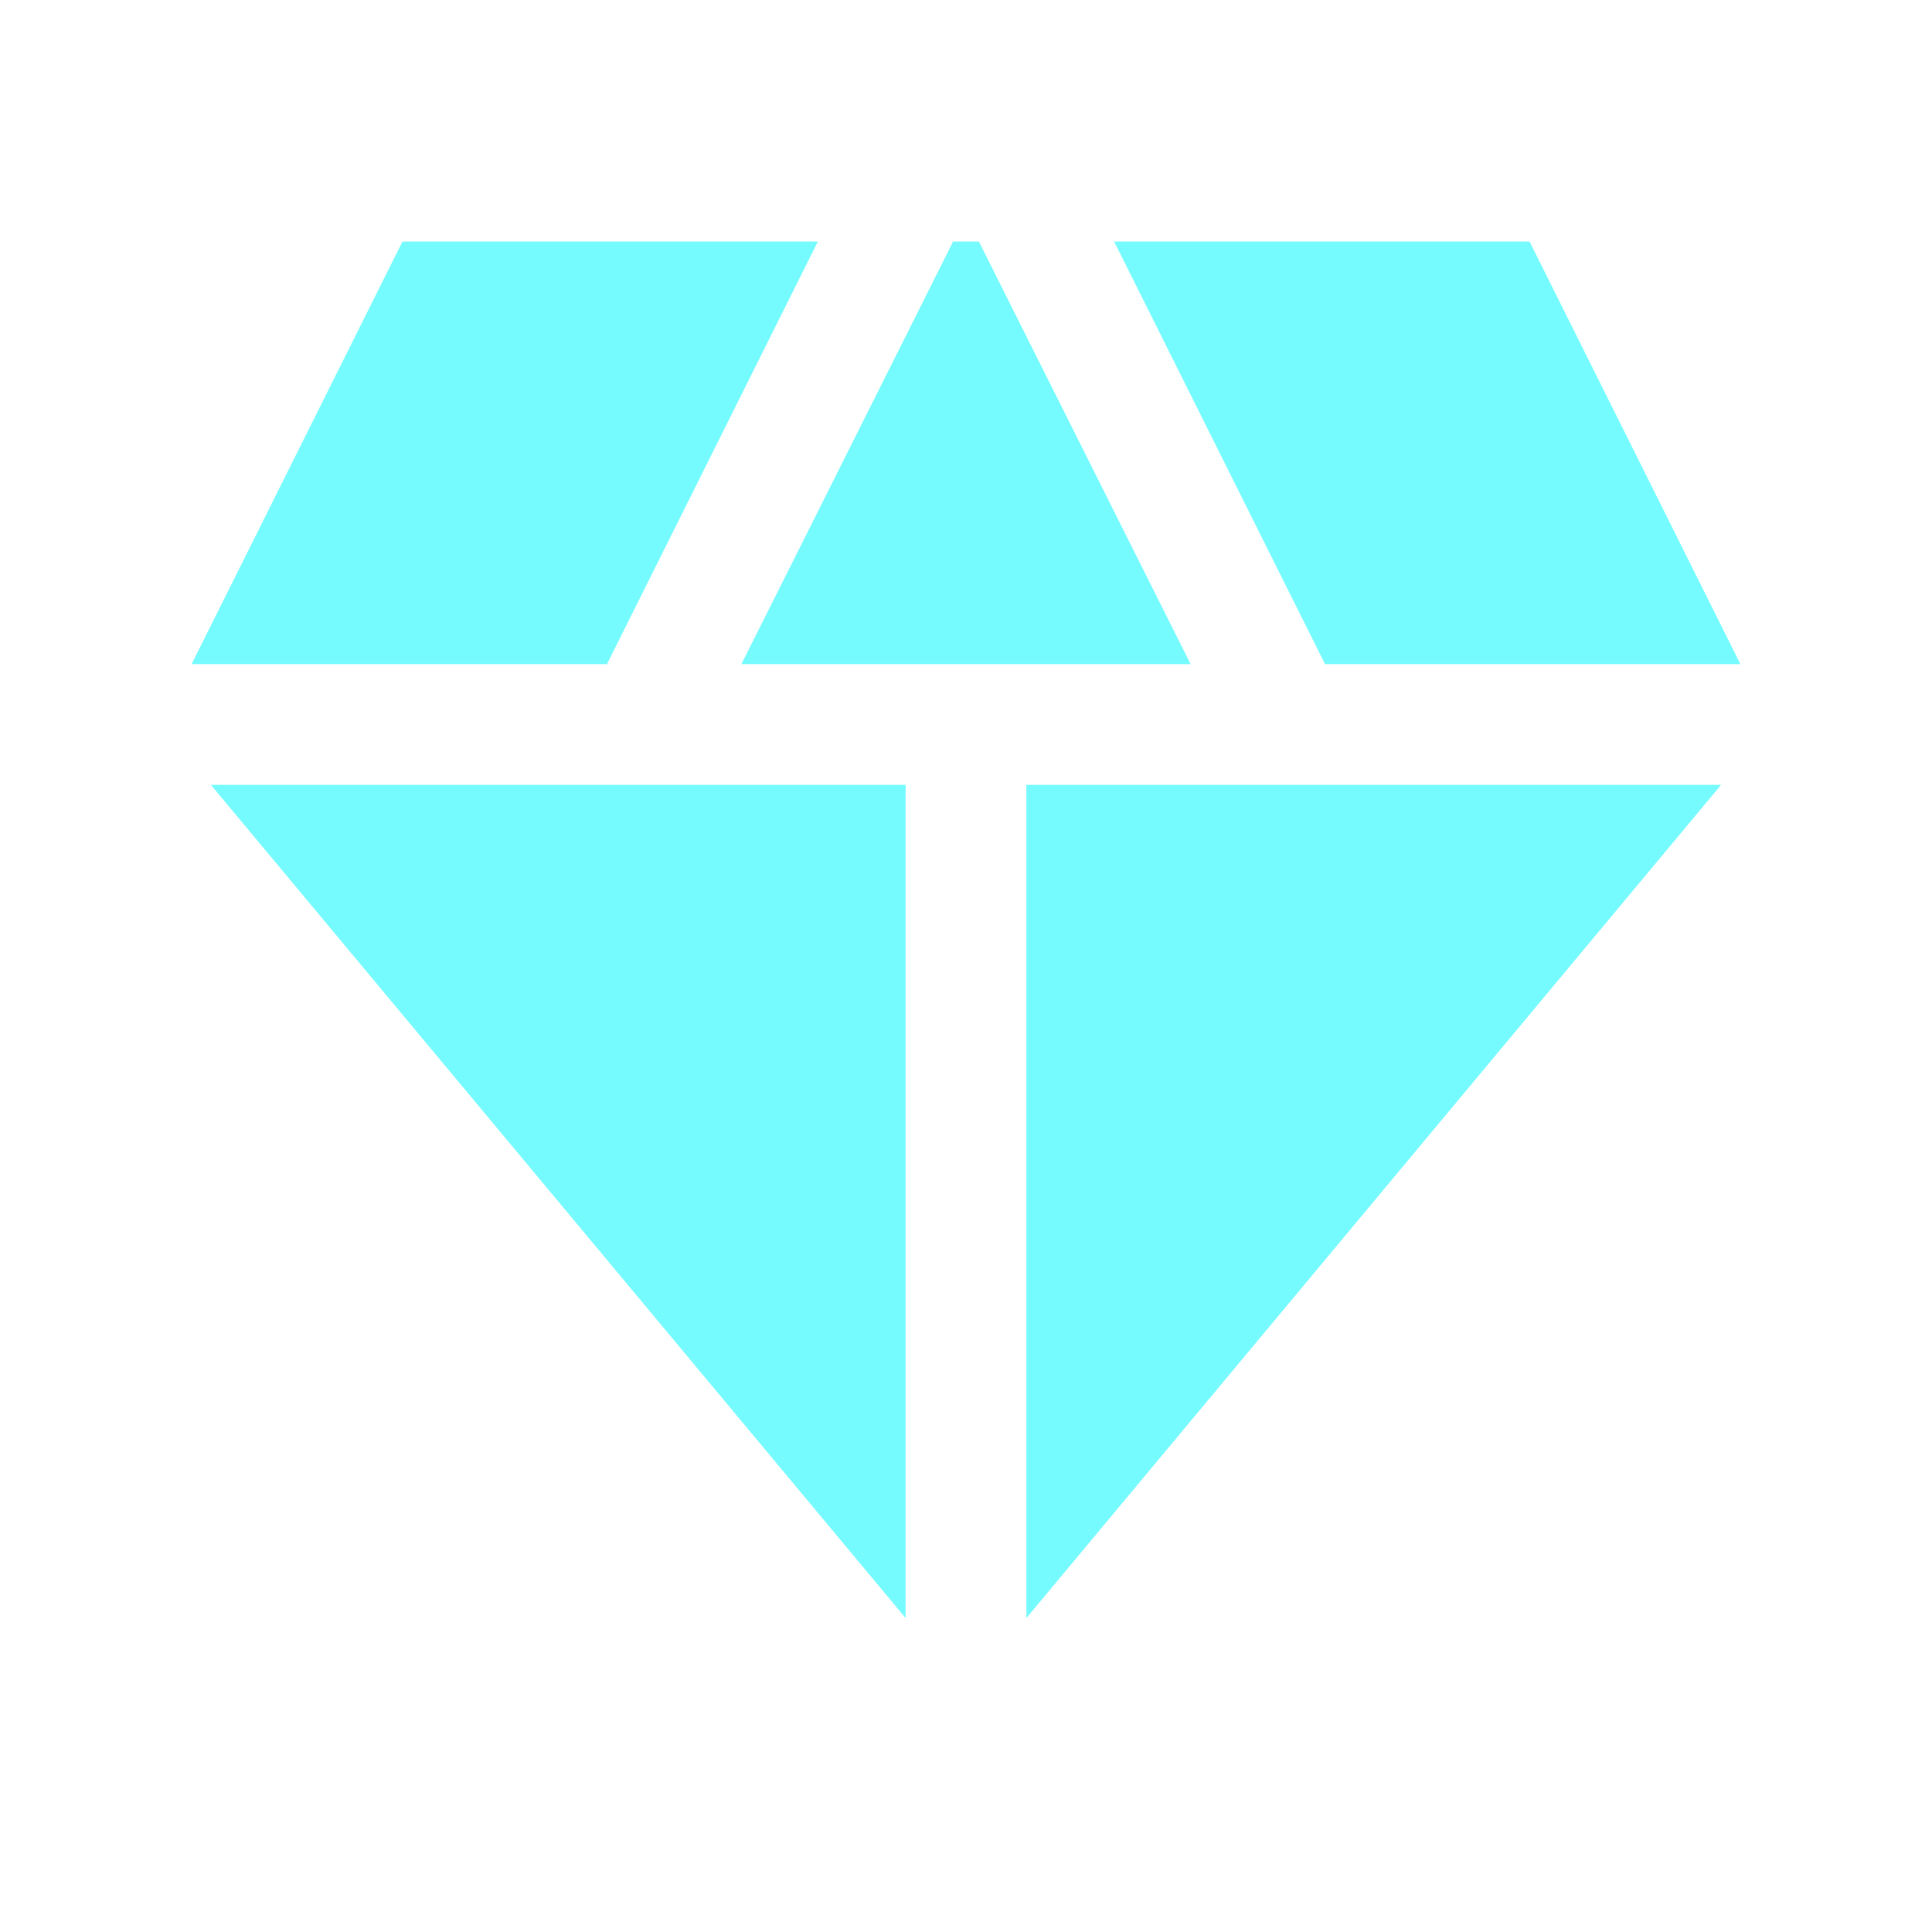 <svg fill="#75FBFD" width="24px" viewBox="0 0 24 24" height="24px" xmlns="http://www.w3.org/2000/svg"><g><rect width="24" height="24" fill="none"></rect></g><g><g><g><polygon points="12.16,3 11.84,3 9.21,8.25 14.79,8.25"></polygon></g><g><polygon points="16.46,8.25 21.62,8.25 19,3 13.84,3"></polygon></g><g><polygon points="21.38,9.75 12.75,9.75 12.75,20.1"></polygon></g><g><polygon points="11.25,20.1 11.25,9.75 2.62,9.75"></polygon></g><g><polygon points="7.54,8.25 10.16,3 5,3 2.38,8.25"></polygon></g></g></g></svg>